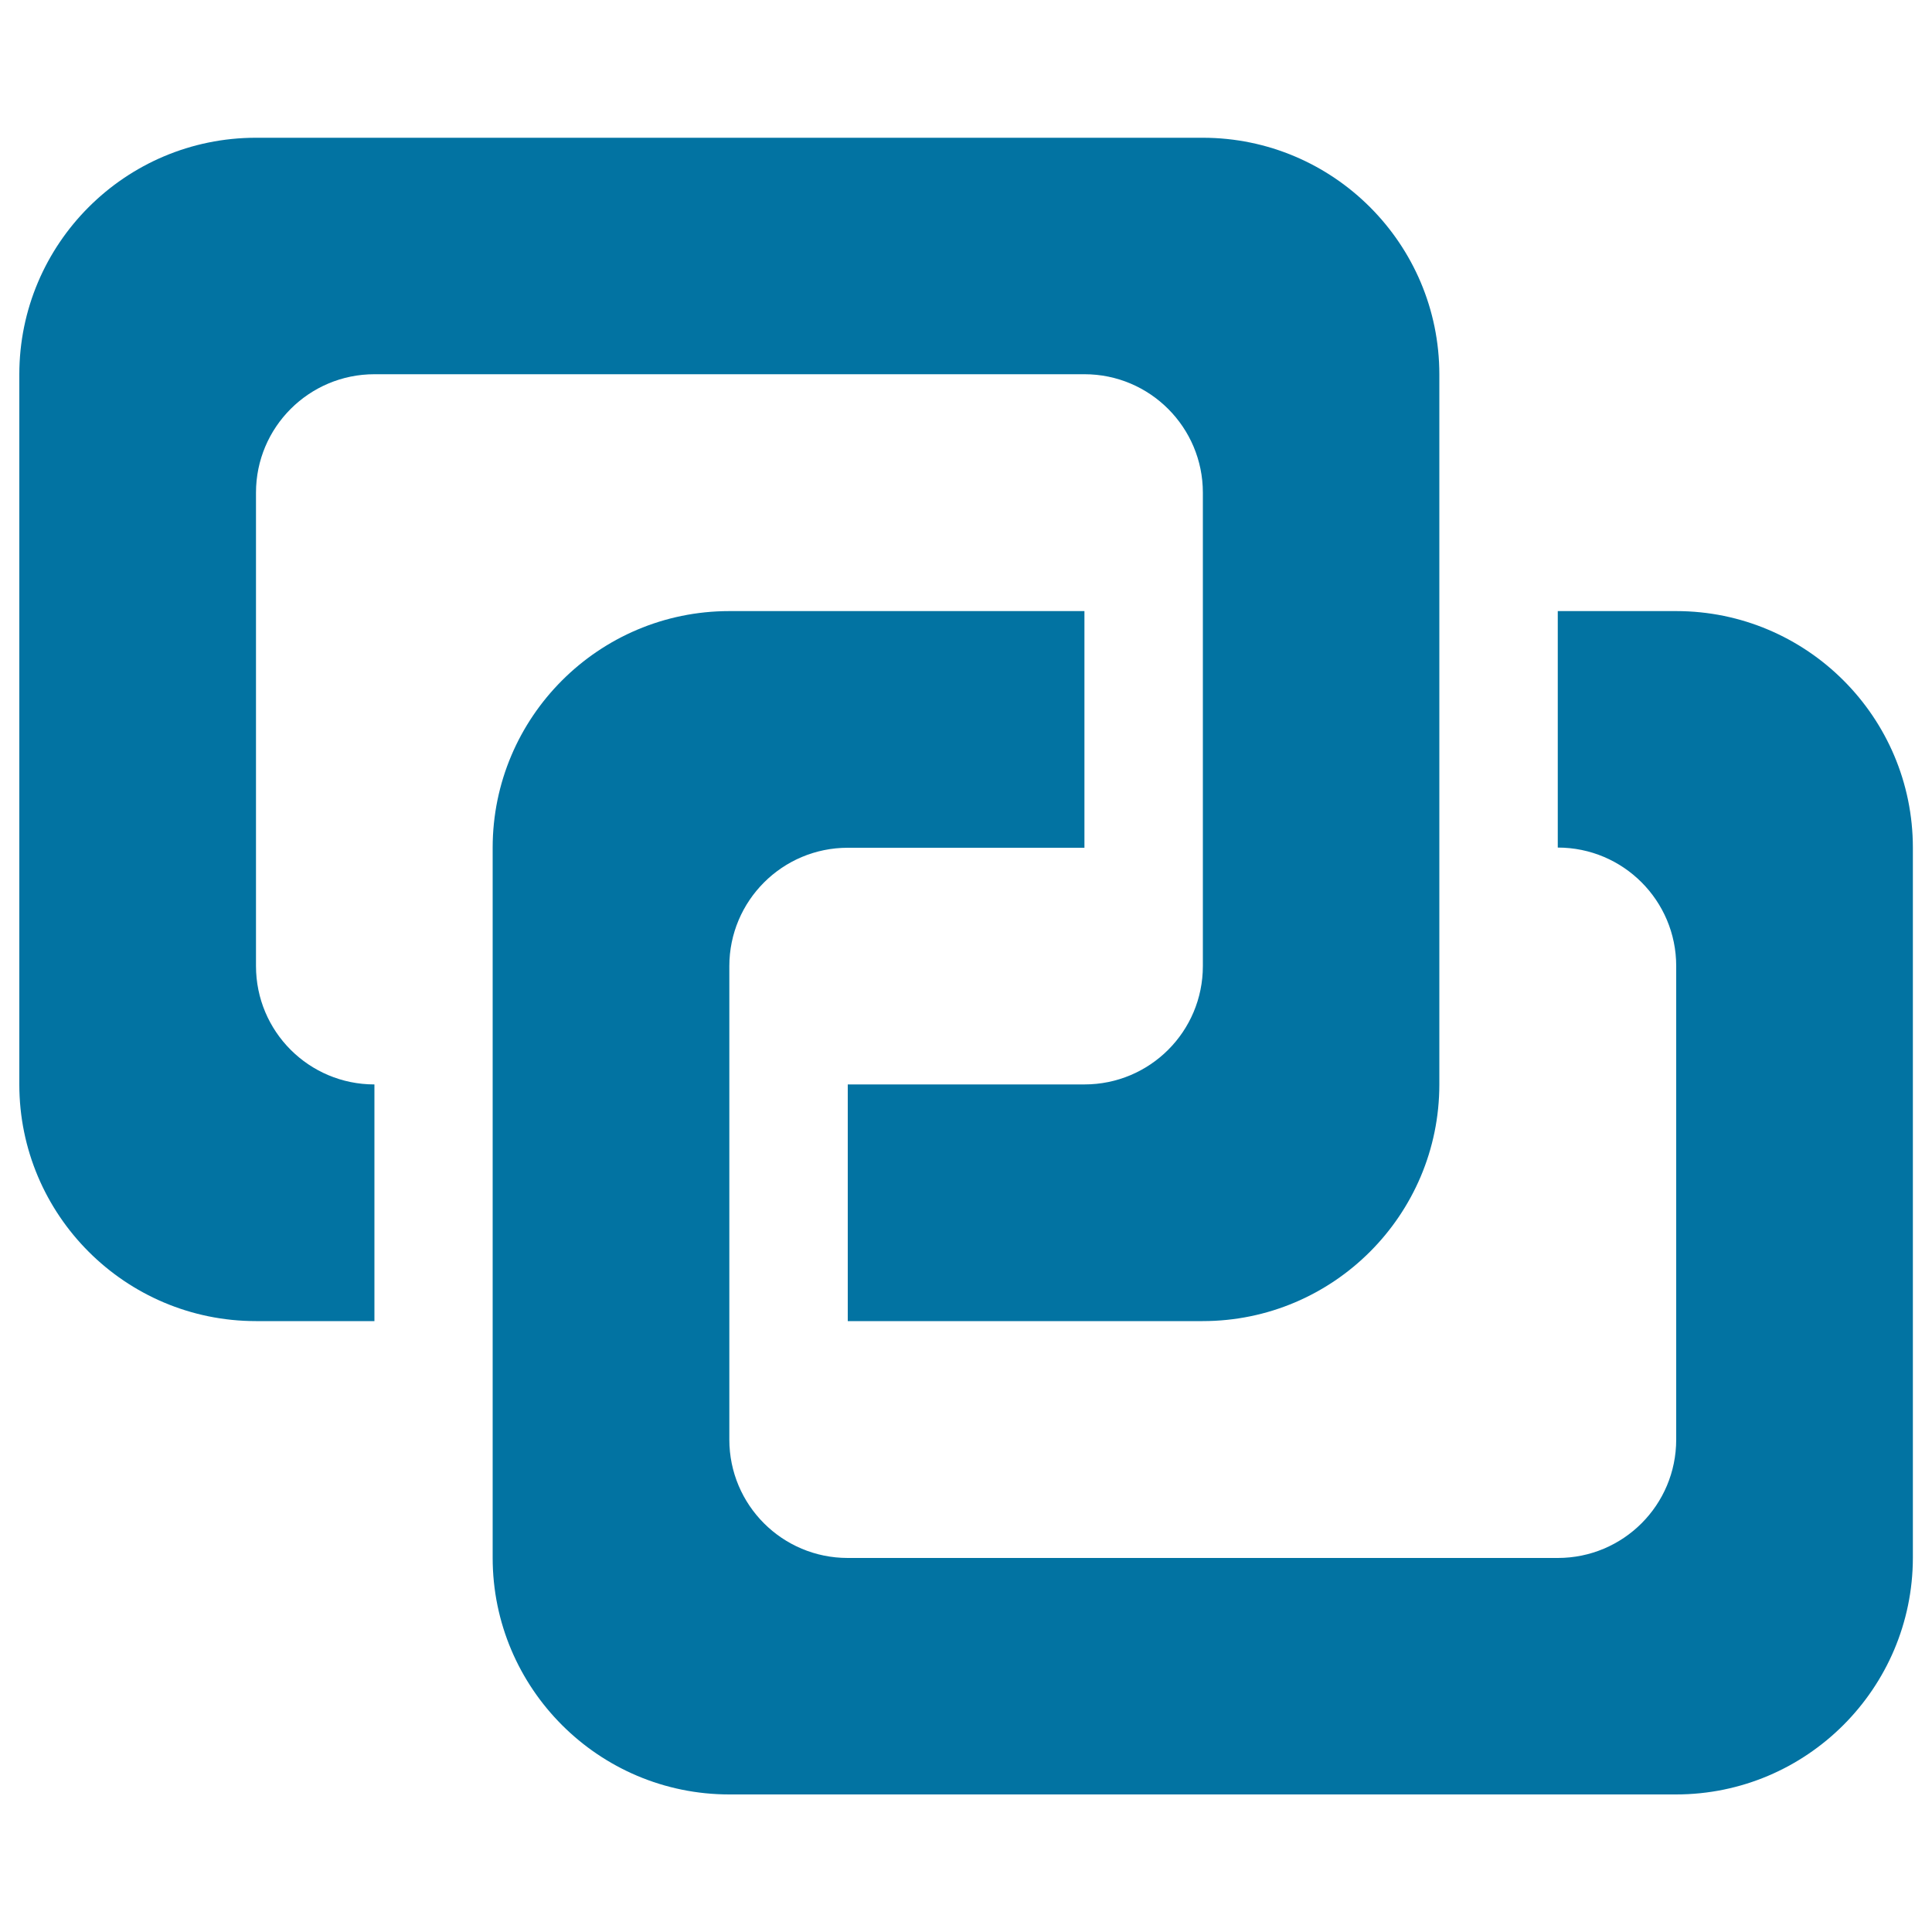 <svg xmlns="http://www.w3.org/2000/svg" viewBox="0 0 1000 1000" style="fill:#0273a2">
<title>Other SVG icon</title>
<path d="M867.5,928.8h-490c-67.6,0-122.5-54.9-122.5-122.5V438.8c0-67.6,54.9-122.5,122.5-122.5h183.8v122.5H438.8 c-33.8,0-61.3,27.4-61.3,61.3v245c0,33.9,27.4,61.3,61.3,61.3h367.5c33.9,0,61.3-27.4,61.3-61.3V500c0-33.8-27.4-61.3-61.3-61.3 V316.3h61.3c67.6,0,122.5,54.9,122.5,122.5v367.5C990,873.9,935.1,928.8,867.5,928.8z M622.5,683.8H438.8V561.3h122.5 c33.9,0,61.3-27.4,61.3-61.3V255c0-33.8-27.4-61.3-61.3-61.3H193.8c-33.8,0-61.3,27.4-61.3,61.3v245c0,33.9,27.4,61.3,61.3,61.3 v122.5h-61.3C64.9,683.8,10,628.9,10,561.3V193.8c0-67.6,54.9-122.5,122.5-122.5h490c67.6,0,122.5,54.9,122.5,122.5v367.5 C745,628.9,690.1,683.8,622.5,683.8z"/>
</svg>